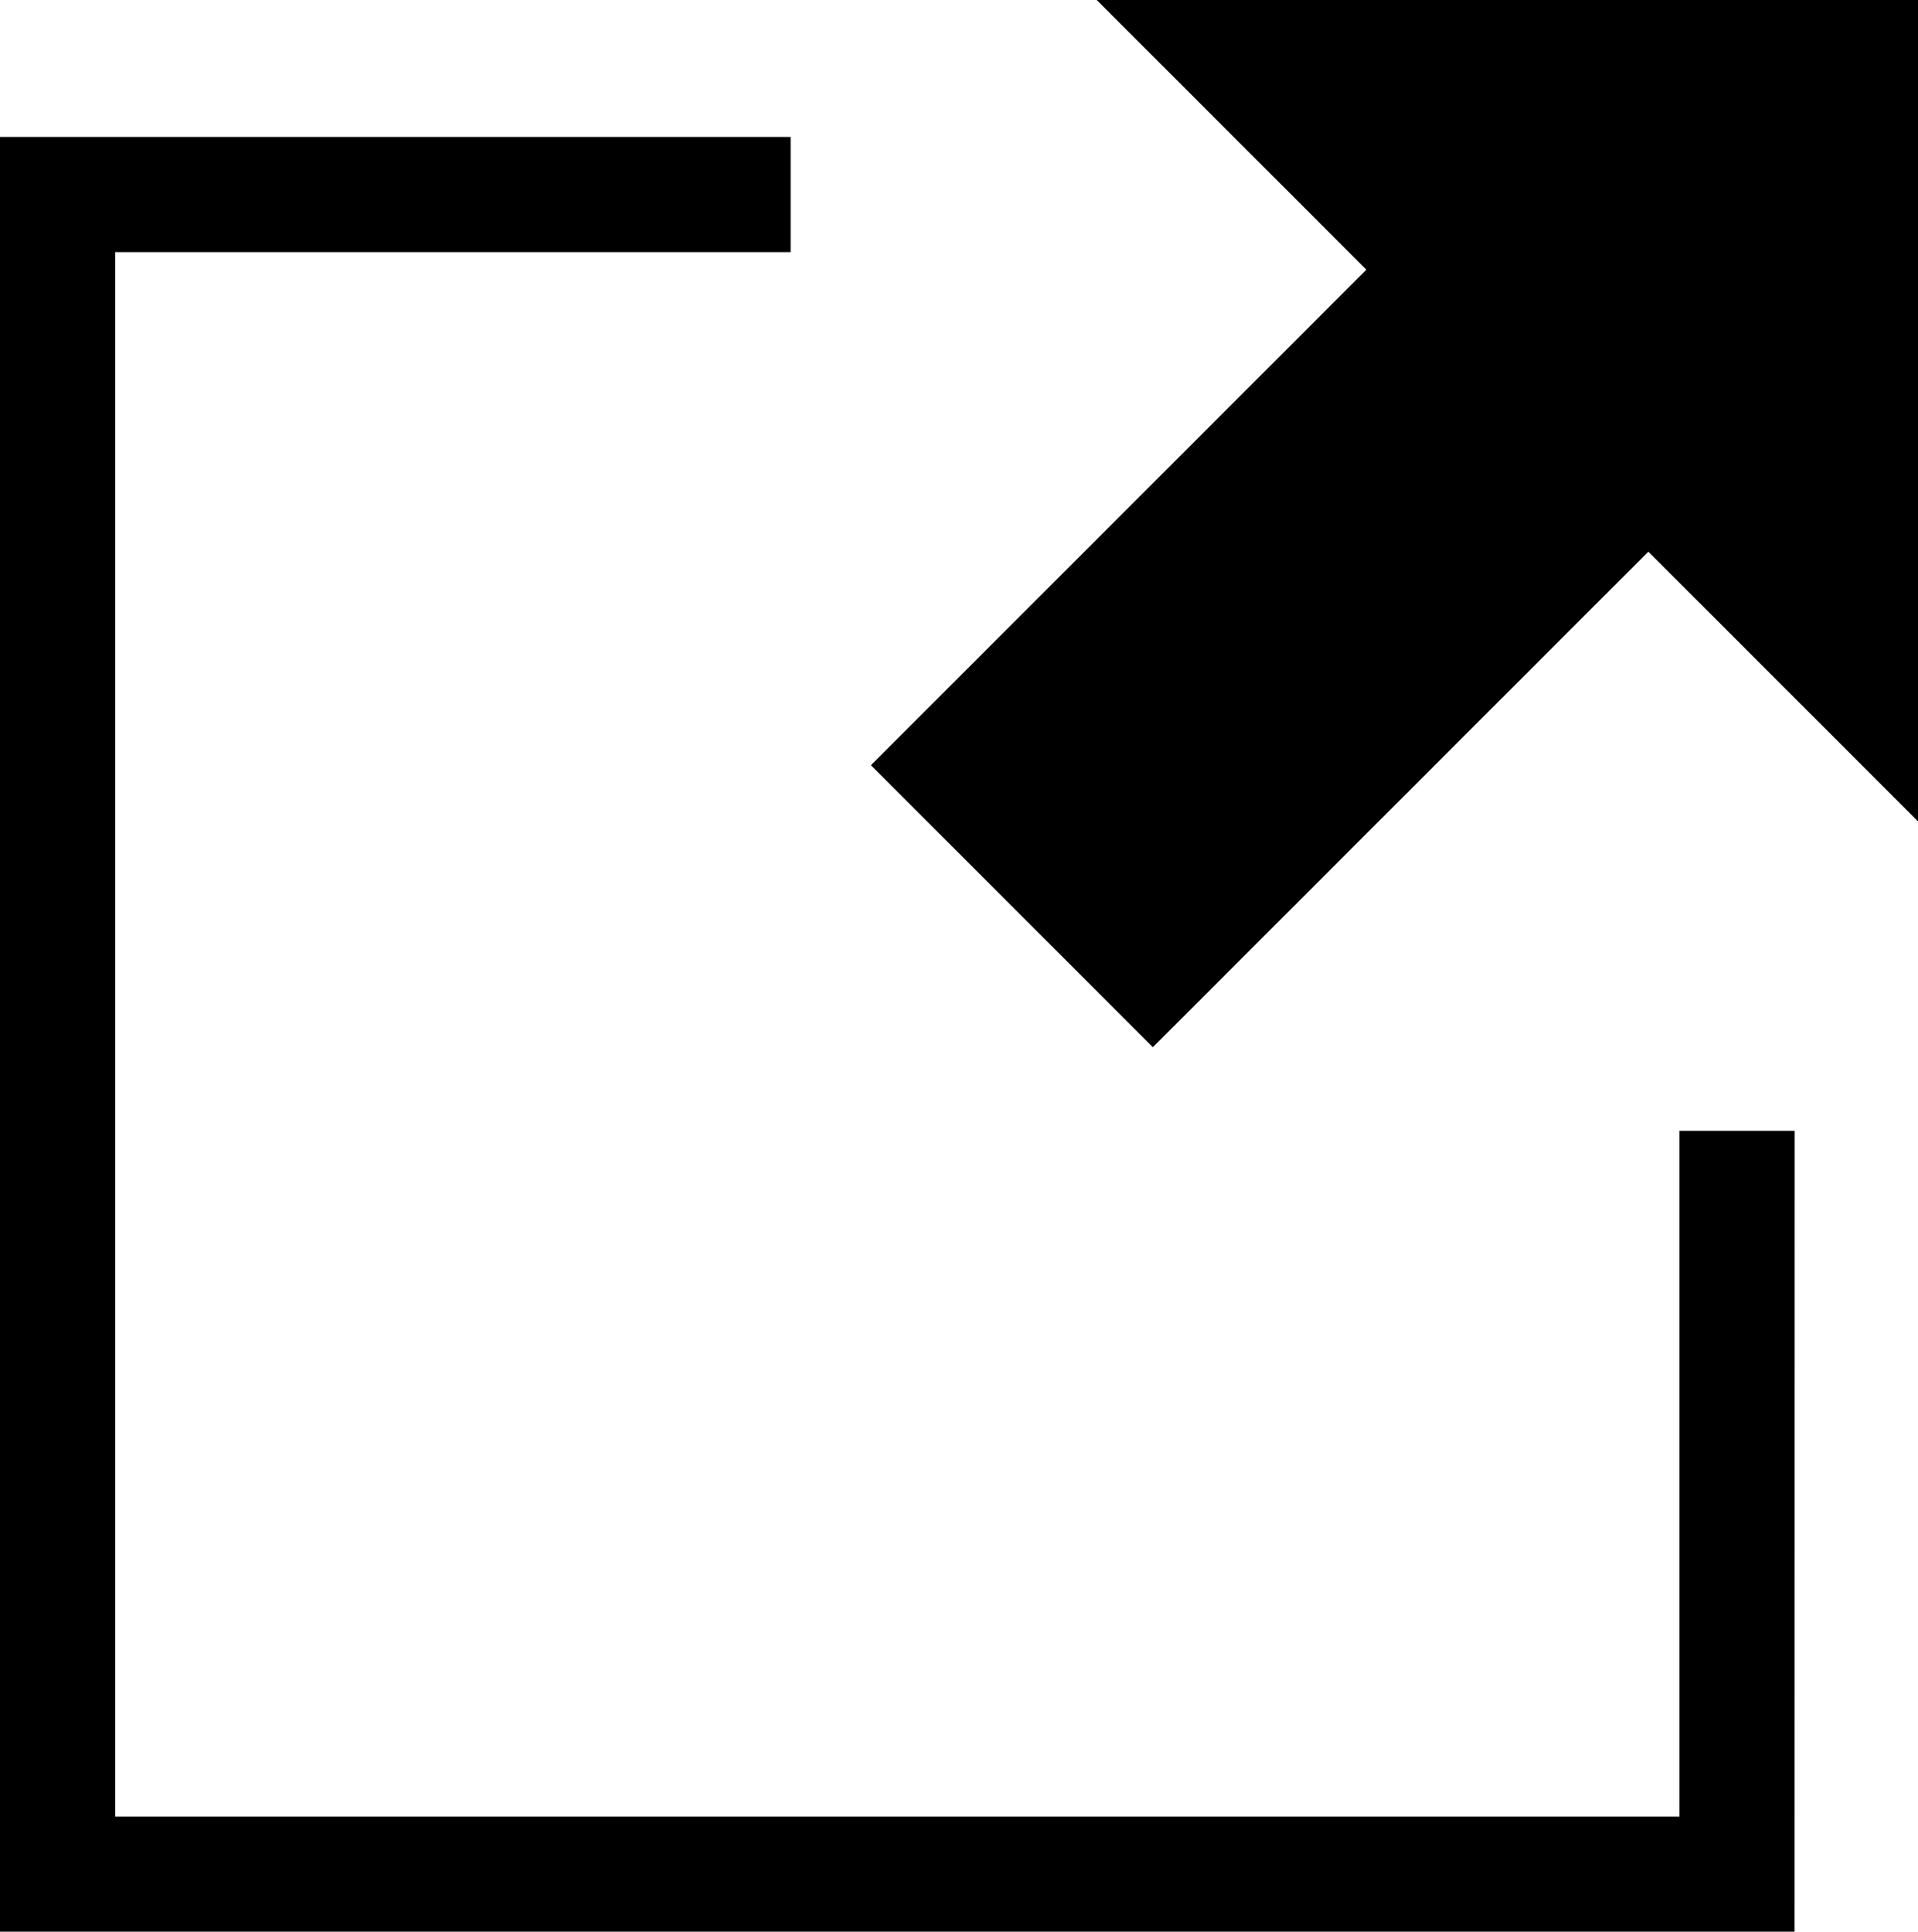 <svg xmlns="http://www.w3.org/2000/svg" width="18.898" height="19.031" viewBox="0 0 18.898 19.031">
  <g id="グループ_6" data-name="グループ 6" transform="translate(-426 -168.952)">
    <path id="パス_8" data-name="パス 8" d="M443.682,243.682H426V226h7.79v1.135h-6.655v15.413h15.413v-6.756h1.135Z" transform="translate(0 -55.699)"/>
    <g id="グループ_1" data-name="グループ 1" transform="translate(434.581 168.952)">
      <path id="パス_9" data-name="パス 9" d="M883.087,168.952h8.093v8.093Z" transform="translate(-880.862 -168.952)"/>
      <rect id="長方形_41" data-name="長方形 41" width="3.929" height="8.027" transform="translate(5.676 1.863) rotate(45)"/>
    </g>
  </g>
</svg>
